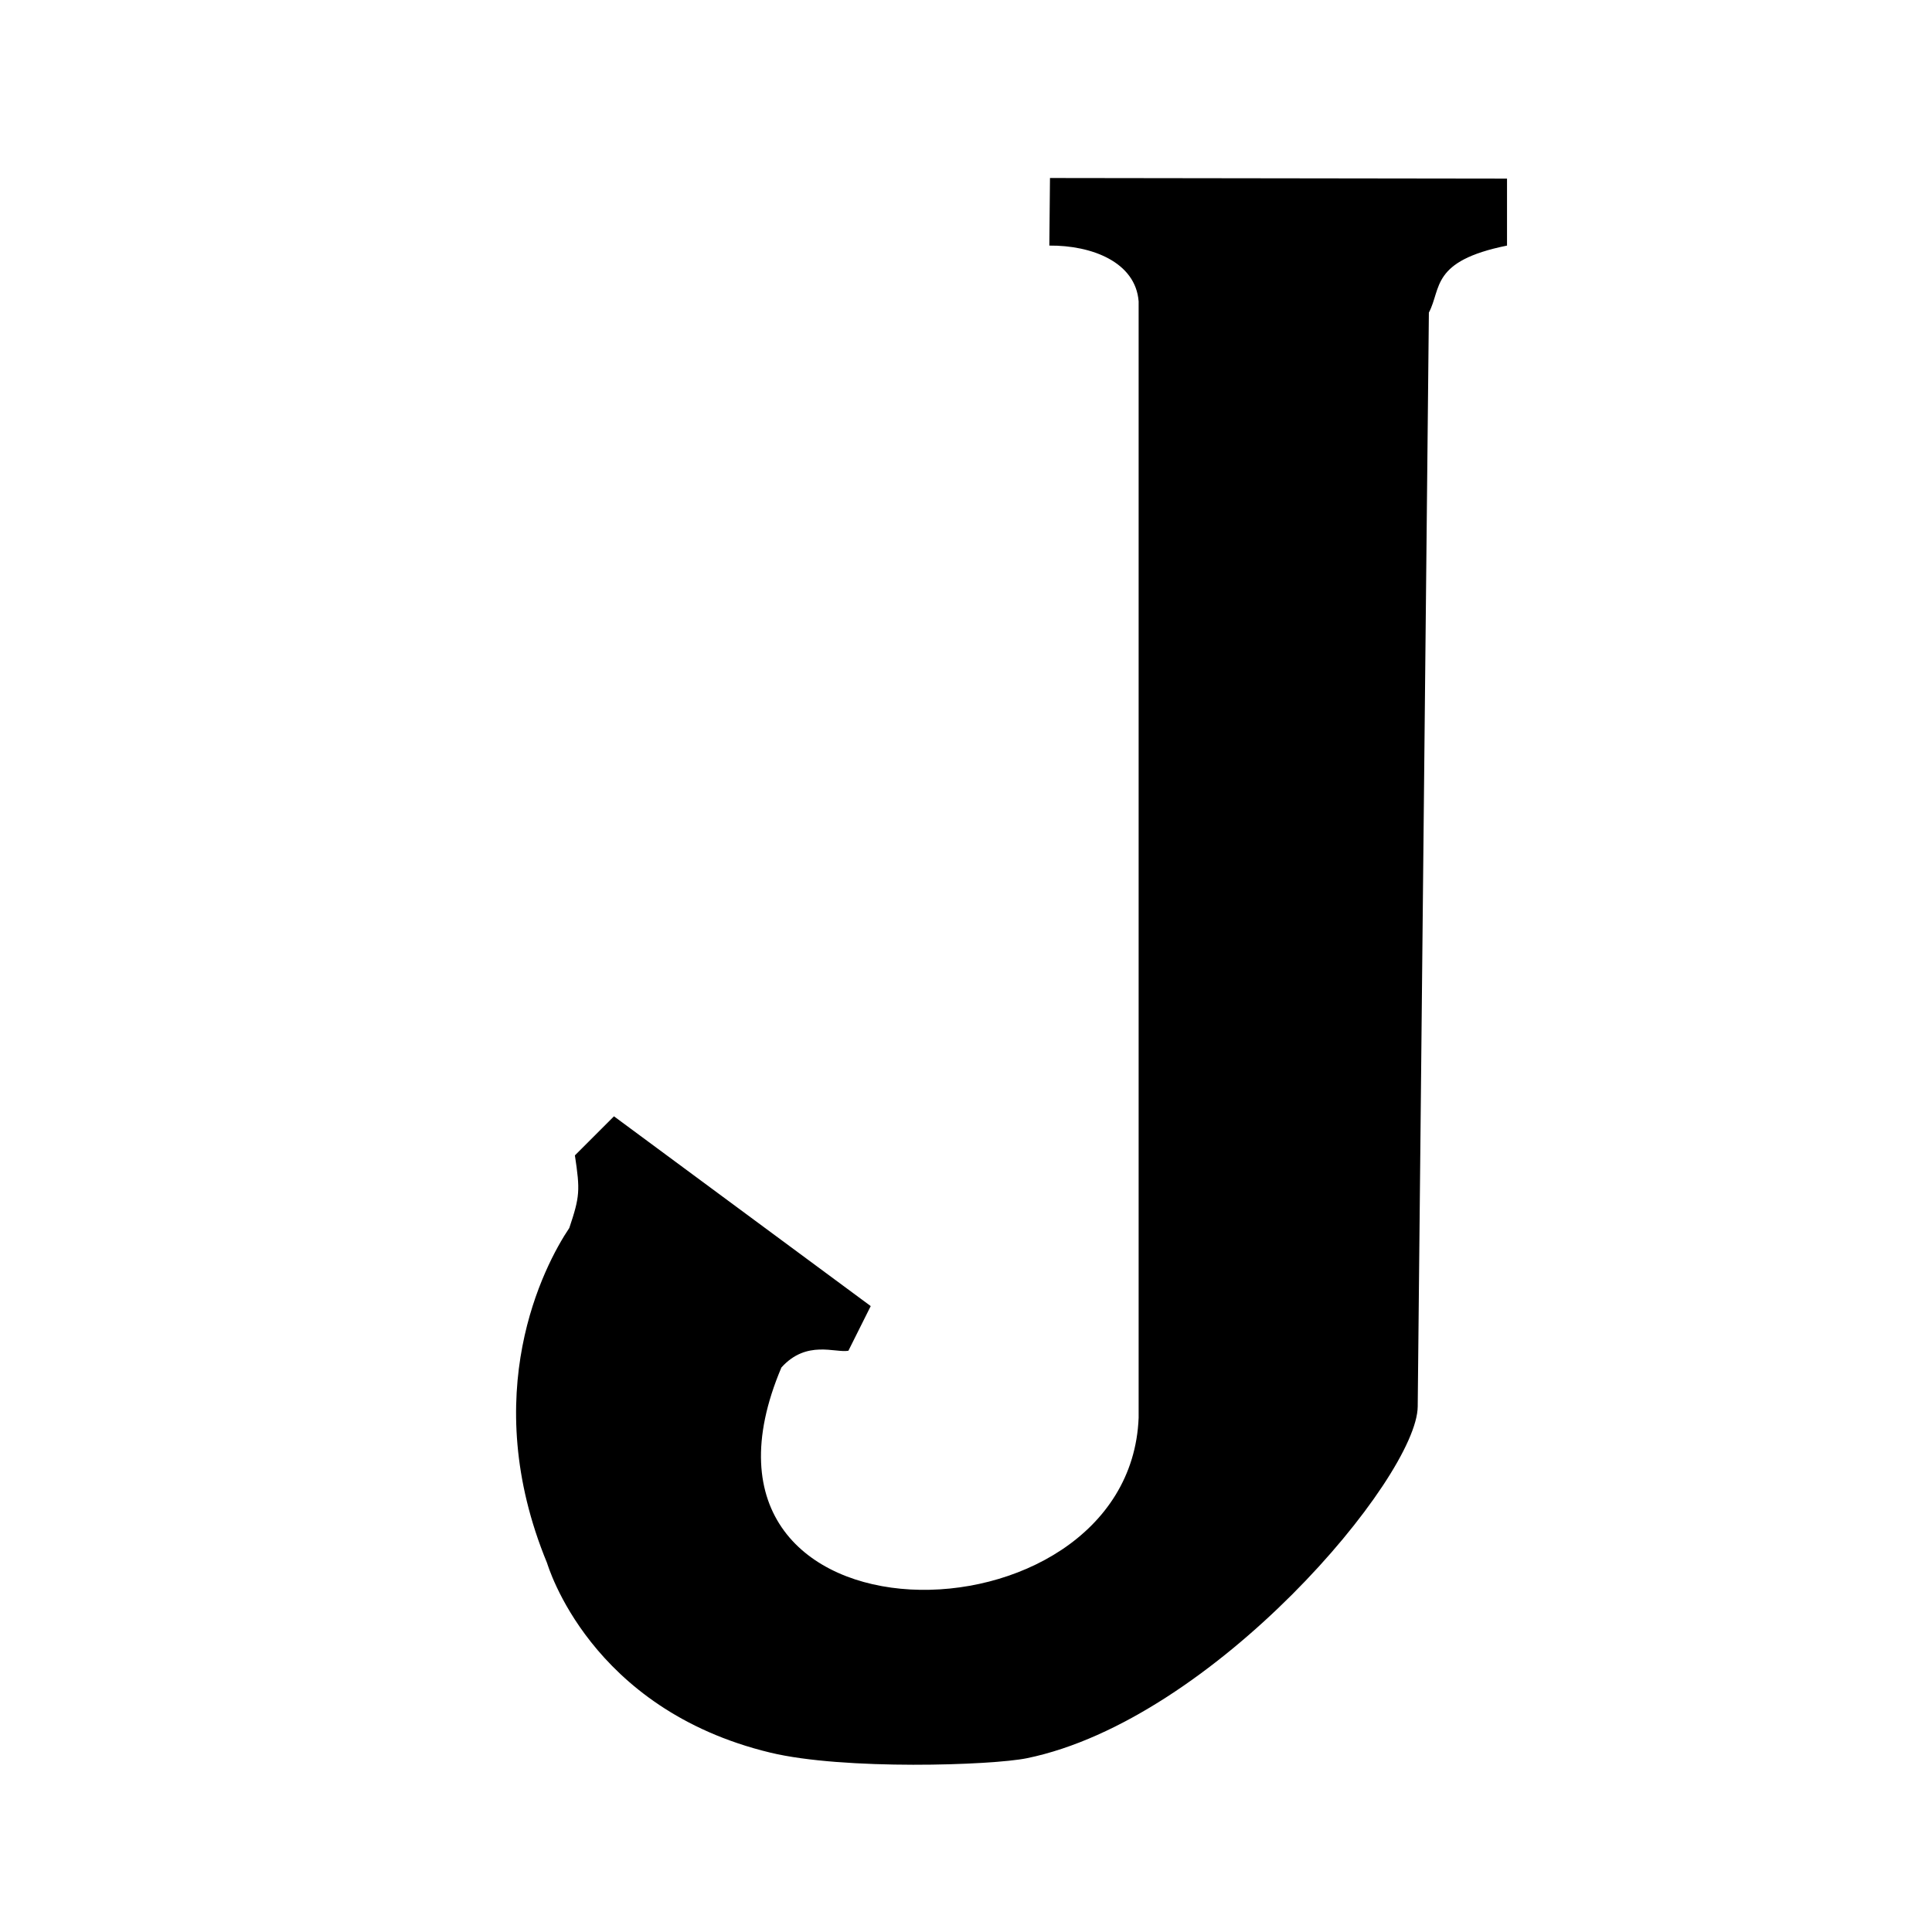 <?xml version="1.0" encoding="UTF-8"?>
<!-- Created with Inkscape (http://www.inkscape.org/) -->
<svg width="86.535" height="86.535" version="1.1" viewBox="0 0 86.535 86.535" xmlns="http://www.w3.org/2000/svg">
 <path d="m47.029 7.973 20.471 0.027v3c-3.429 0.692-2.928 1.919-3.5 3l-0.5 49c-0.032 3.174-9.137 14.029-17.5 15.75-1.565 0.322-8.205 0.544-11.5-0.25-8.106-1.953-9.961-8.406-10-8.5-3.123-7.574-0.148-13.29 1-15 0.473-1.412 0.487-1.676 0.25-3.25l1.75-1.75 11.5 8.5-1 2c-0.584 0.109-1.873-0.501-3 0.75-5.505 12.99 15.586 12.776 16 2.25v-50c-0.136-1.759-2.095-2.517-4-2.5z" stroke-linecap="square" stroke-width="2.9"/>
</svg>
